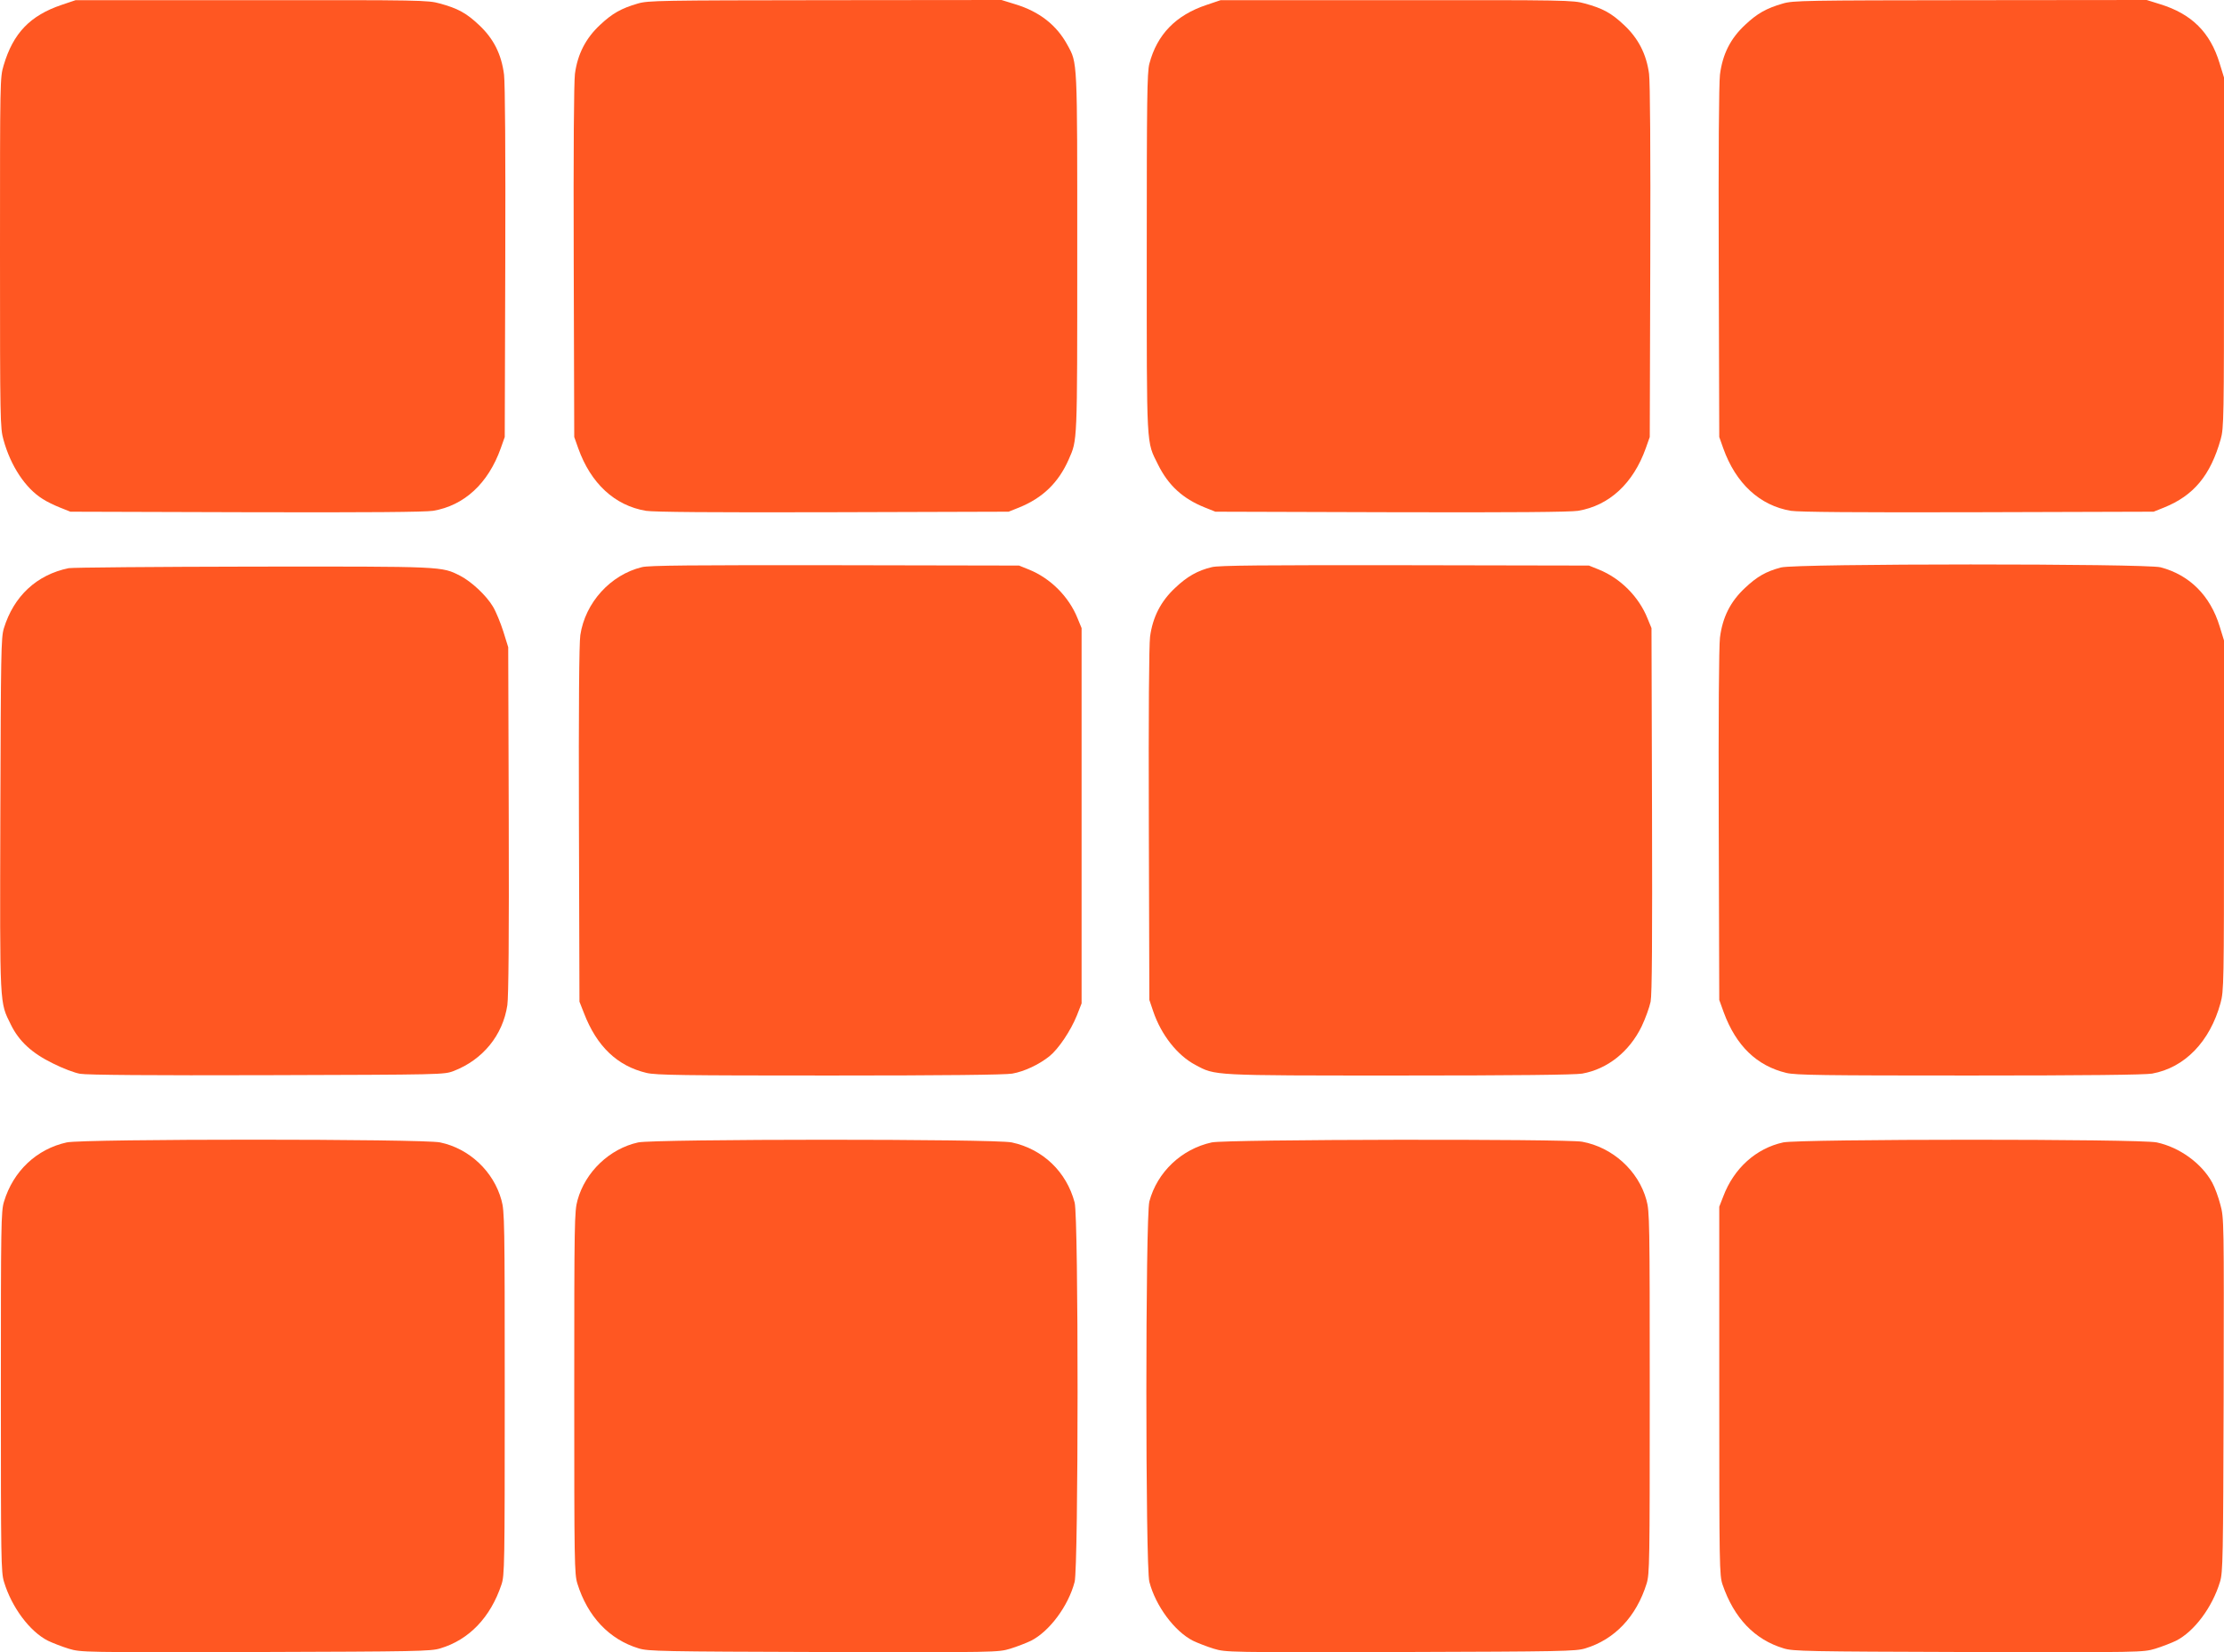 <?xml version="1.0" standalone="no"?>
<!DOCTYPE svg PUBLIC "-//W3C//DTD SVG 20010904//EN"
 "http://www.w3.org/TR/2001/REC-SVG-20010904/DTD/svg10.dtd">
<svg version="1.0" xmlns="http://www.w3.org/2000/svg"
 width="1280pt" height="951pt" viewBox="0 0 1280 951"
 preserveAspectRatio="xMidYMid meet">
<g transform="translate(0,951) scale(0.1,-0.1)"
fill="#ff5722" stroke="none">
<path d="M355 9482 c-181 -61 -279 -162 -334 -348 -21 -70 -21 -82 -21 -1078
0 -970 1 -1009 20 -1077 41 -150 126 -279 226 -341 21 -14 66 -36 99 -49 l60
-24 1010 -3 c708 -2 1030 1 1077 8 180 30 318 158 390 360 l23 65 3 1000 c2
640 -1 1031 -7 1085 -15 118 -60 208 -145 287 -71 67 -121 95 -225 123 -68 19
-106 20 -1083 19 l-1013 0 -80 -27z"/>
<path d="M3672 9490 c-97 -28 -149 -58 -218 -123 -83 -77 -130 -169 -145 -282
-6 -52 -9 -428 -7 -1085 l3 -1005 23 -65 c72 -202 210 -330 390 -360 47 -7
369 -10 1077 -8 l1010 3 60 24 c136 55 227 143 286 277 50 115 49 80 49 1184
0 1129 2 1094 -57 1202 -62 114 -161 191 -298 233 l-81 25 -1015 -1 c-949 -1
-1018 -2 -1077 -19z"/>
<path d="M6945 9482 c-178 -59 -286 -171 -330 -339 -13 -49 -15 -207 -15
-1093 0 -1141 -3 -1076 65 -1214 59 -119 142 -196 270 -247 l60 -24 1010 -3
c708 -2 1030 1 1077 8 180 30 318 158 390 360 l23 65 3 1005 c2 657 -1 1033
-7 1085 -15 113 -62 205 -145 282 -71 67 -121 95 -225 123 -68 19 -106 20
-1083 19 l-1013 0 -80 -27z"/>
<path d="M10262 9490 c-97 -28 -149 -58 -218 -123 -85 -79 -130 -169 -145
-287 -6 -54 -9 -445 -7 -1085 l3 -1000 23 -65 c72 -202 210 -330 390 -360 47
-7 369 -10 1077 -8 l1010 3 60 24 c171 69 267 185 326 393 18 64 19 116 19
1075 l0 1007 -25 81 c-54 179 -161 285 -343 341 l-77 24 -1015 -1 c-950 -1
-1019 -2 -1078 -19z"/>
<path d="M3695 6246 c-182 -44 -327 -205 -355 -391 -7 -46 -10 -414 -8 -1090
l3 -1020 26 -66 c74 -192 192 -304 360 -344 55 -13 206 -15 1055 -15 663 0
1010 4 1050 11 69 12 154 52 214 100 52 42 122 146 158 235 l27 69 0 1080 0
1080 -23 56 c-50 125 -156 231 -280 281 l-57 23 -1060 2 c-814 1 -1072 -1
-1110 -11z"/>
<path d="M6975 6246 c-81 -19 -143 -54 -211 -119 -83 -77 -130 -169 -145 -282
-6 -52 -9 -428 -7 -1085 l3 -1005 22 -65 c46 -136 139 -254 243 -309 116 -62
88 -61 1176 -61 667 0 1010 4 1050 11 146 26 271 126 342 271 22 46 45 110 52
143 8 43 10 353 8 1105 l-3 1045 -23 56 c-50 125 -156 231 -280 281 l-57 23
-1060 2 c-813 1 -1072 -1 -1110 -11z"/>
<path d="M10250 6244 c-86 -23 -137 -52 -206 -117 -85 -79 -130 -169 -145
-287 -6 -54 -9 -445 -7 -1085 l3 -1000 26 -72 c71 -192 190 -307 360 -348 55
-13 206 -15 1055 -15 667 0 1010 4 1050 11 188 34 333 184 394 406 19 70 20
107 20 1080 l0 1007 -25 81 c-54 177 -173 296 -340 340 -87 22 -2101 22 -2185
-1z"/>
<path d="M395 6240 c-184 -38 -316 -161 -373 -347 -16 -53 -17 -141 -20 -1073
-3 -1120 -5 -1074 61 -1208 46 -94 120 -163 241 -222 55 -28 126 -55 157 -60
36 -7 421 -10 1075 -8 1015 3 1019 3 1075 24 168 65 283 206 309 379 7 48 10
401 8 1065 l-3 995 -28 90 c-16 50 -42 114 -60 144 -39 65 -123 143 -188 177
-109 55 -89 54 -1194 53 -561 -1 -1038 -5 -1060 -9z"/>
<path d="M384 2935 c-173 -38 -308 -165 -361 -341 -17 -55 -18 -130 -18 -1094
0 -963 1 -1039 18 -1094 44 -146 148 -286 253 -339 27 -13 81 -34 120 -46 71
-21 78 -21 1075 -19 931 3 1008 4 1063 21 165 49 289 178 352 367 18 52 19
108 19 1100 0 990 -1 1049 -19 1113 -45 165 -185 297 -353 332 -96 21 -2055
21 -2149 0z"/>
<path d="M3673 2935 c-164 -36 -304 -169 -349 -332 -18 -64 -19 -123 -19
-1108 0 -981 1 -1043 18 -1099 59 -190 184 -322 353 -373 55 -17 132 -18 1063
-21 997 -2 1004 -2 1075 19 39 12 93 33 120 46 106 54 215 200 251 339 22 85
23 2100 0 2183 -47 178 -184 308 -362 346 -98 21 -2055 20 -2150 0z"/>
<path d="M6974 2935 c-174 -38 -314 -171 -359 -340 -23 -89 -23 -2101 0 -2189
36 -139 145 -285 251 -339 27 -13 81 -34 120 -46 71 -21 78 -21 1075 -19 931
3 1008 4 1063 21 169 51 294 183 353 373 17 56 18 118 18 1099 0 985 -1 1044
-19 1108 -46 169 -195 304 -370 336 -94 17 -2052 14 -2132 -4z"/>
<path d="M10263 2935 c-156 -34 -284 -149 -345 -311 l-23 -59 0 -1060 c0
-1013 1 -1062 19 -1115 66 -193 185 -317 352 -367 55 -17 132 -18 1063 -21
997 -2 1004 -2 1075 19 39 12 93 33 120 46 105 53 209 193 253 339 17 55 18
135 21 1076 2 1003 2 1019 -19 1095 -11 43 -32 100 -47 127 -61 111 -188 203
-319 231 -98 21 -2055 20 -2150 0z"/>
</g>
</svg>
